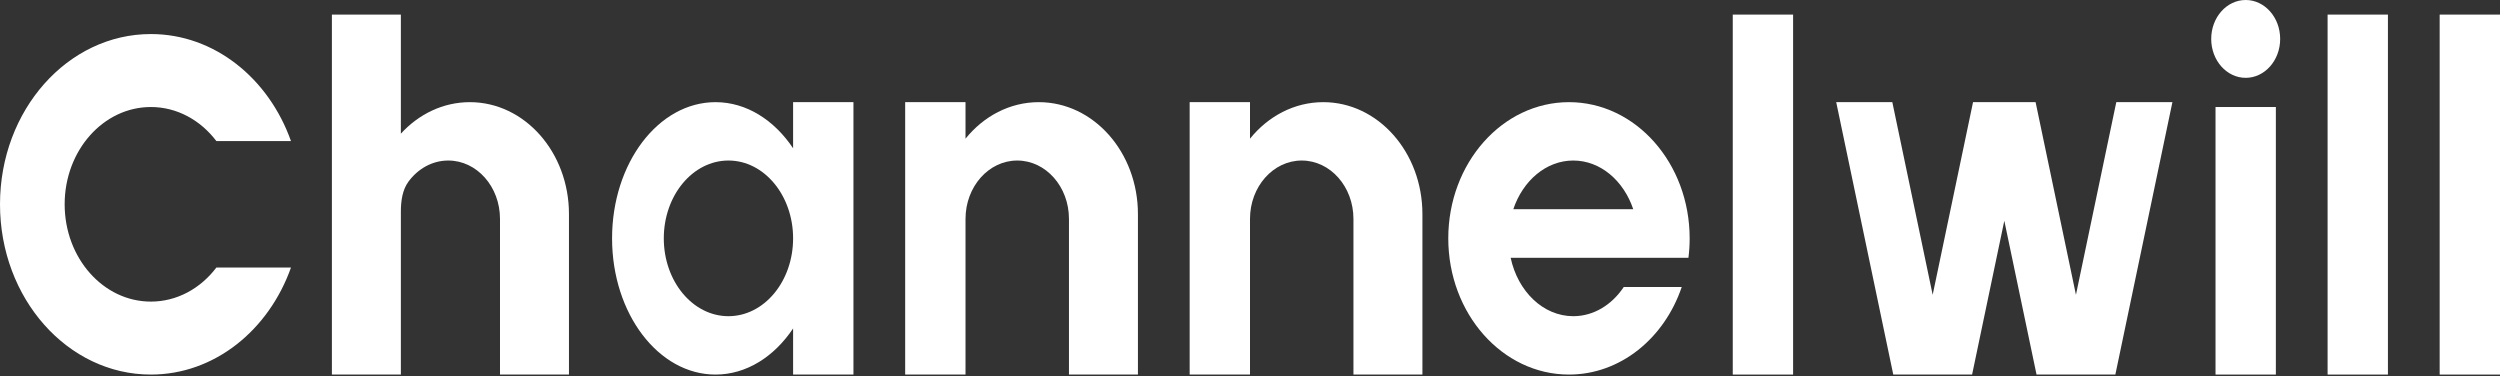 <svg width="1456" height="219" viewBox="0 0 1456 219" fill="none" xmlns="http://www.w3.org/2000/svg">
<rect x="0" y="0" width="1456" height="219" fill="#333333" stroke="none"/>
<path d="M1307.89 45.33C1318.98 45.33 1327.97 35.182 1327.97 22.665C1327.97 10.147 1318.98 0 1307.89 0C1296.8 0 1287.81 10.147 1287.81 22.665C1287.81 35.182 1296.8 45.33 1307.89 45.33Z" fill="white"/>
<path d="M193.297 8.499H233.462V77.846C243.854 66.486 258.018 59.495 273.628 59.495C305.516 59.495 331.366 88.669 331.366 124.656V218.148H291.2V127.489C291.2 108.713 277.713 93.492 261.076 93.492C251.729 93.492 243.377 98.296 237.852 105.836C234.321 110.653 233.462 117.108 233.462 123.359V218.148H193.297V8.499Z" fill="white"/>
<path d="M169.464 155.82C156.508 192.347 124.855 218.148 87.862 218.148C39.337 218.148 0 173.754 0 118.99C0 64.226 39.337 19.832 87.862 19.832C124.855 19.832 156.508 45.633 169.464 82.16H126.017C116.809 70.021 103.131 62.328 87.862 62.328C60.133 62.328 37.655 87.697 37.655 118.99C37.655 150.284 60.133 175.652 87.862 175.652C103.131 175.652 116.809 167.959 126.017 155.82H169.464Z" fill="white"/>
<path d="M527.172 59.495H562.317V80.765C572.877 67.696 588.086 59.495 604.993 59.495C636.881 59.495 662.731 88.669 662.731 124.656V218.148H622.566V127.489C622.566 108.713 609.079 93.492 592.441 93.492C575.804 93.492 562.317 108.713 562.317 127.489V218.148H527.172V59.495Z" fill="white"/>
<path d="M692.855 59.495H728V80.765C738.56 67.696 753.769 59.495 770.676 59.495C802.564 59.495 828.414 88.669 828.414 124.656V218.148H788.248V127.489C788.248 108.713 774.761 93.492 758.124 93.492C741.487 93.492 728 108.713 728 127.489V218.148H692.855V59.495Z" fill="white"/>
<path fill-rule="evenodd" clip-rule="evenodd" d="M461.903 191.293C450.864 207.762 434.711 218.148 416.717 218.148C383.443 218.148 356.469 182.633 356.469 138.822C356.469 95.011 383.443 59.495 416.717 59.495C434.711 59.495 450.864 69.882 461.903 86.351V59.495H497.048V218.148H461.903V191.293ZM461.903 138.822C461.903 163.857 445.044 184.151 424.248 184.151C403.452 184.151 386.593 163.857 386.593 138.822C386.593 113.787 403.452 93.492 424.248 93.492C445.044 93.492 461.903 113.787 461.903 138.822Z" fill="white"/>
<path fill-rule="evenodd" clip-rule="evenodd" d="M984.055 138.822C984.055 142.669 983.812 146.453 983.343 150.154H879.807C883.987 169.705 898.73 184.151 916.276 184.151C928.167 184.151 938.771 177.516 945.672 167.153H979.44C969.334 196.973 943.741 218.148 913.766 218.148C874.946 218.148 843.476 182.633 843.476 138.822C843.476 95.011 874.946 59.495 913.766 59.495C952.585 59.495 984.055 95.011 984.055 138.822ZM881.358 121.823C886.944 105.211 900.473 93.492 916.276 93.492C932.078 93.492 945.608 105.211 951.194 121.823H881.358Z" fill="white"/>
<path d="M1009.16 8.499H1044.3V218.148H1009.16V8.499Z" fill="white"/>
<path d="M1390.73 8.499H1355.59V218.148H1390.73V8.499Z" fill="white"/>
<path d="M1420.86 8.499H1456V218.148H1420.86V8.499Z" fill="white"/>
<path d="M1325.46 218.148V62.328H1290.32V218.148H1325.46Z" fill="white"/>
<path d="M1069.41 59.495H1102.09L1125.59 171.698L1149.1 59.495H1185.53L1209.03 171.695L1232.53 59.495H1265.21L1231.98 218.148H1186.08L1167.31 128.567L1148.55 218.148H1102.64L1069.41 59.495Z" fill="white"/>
</svg>
